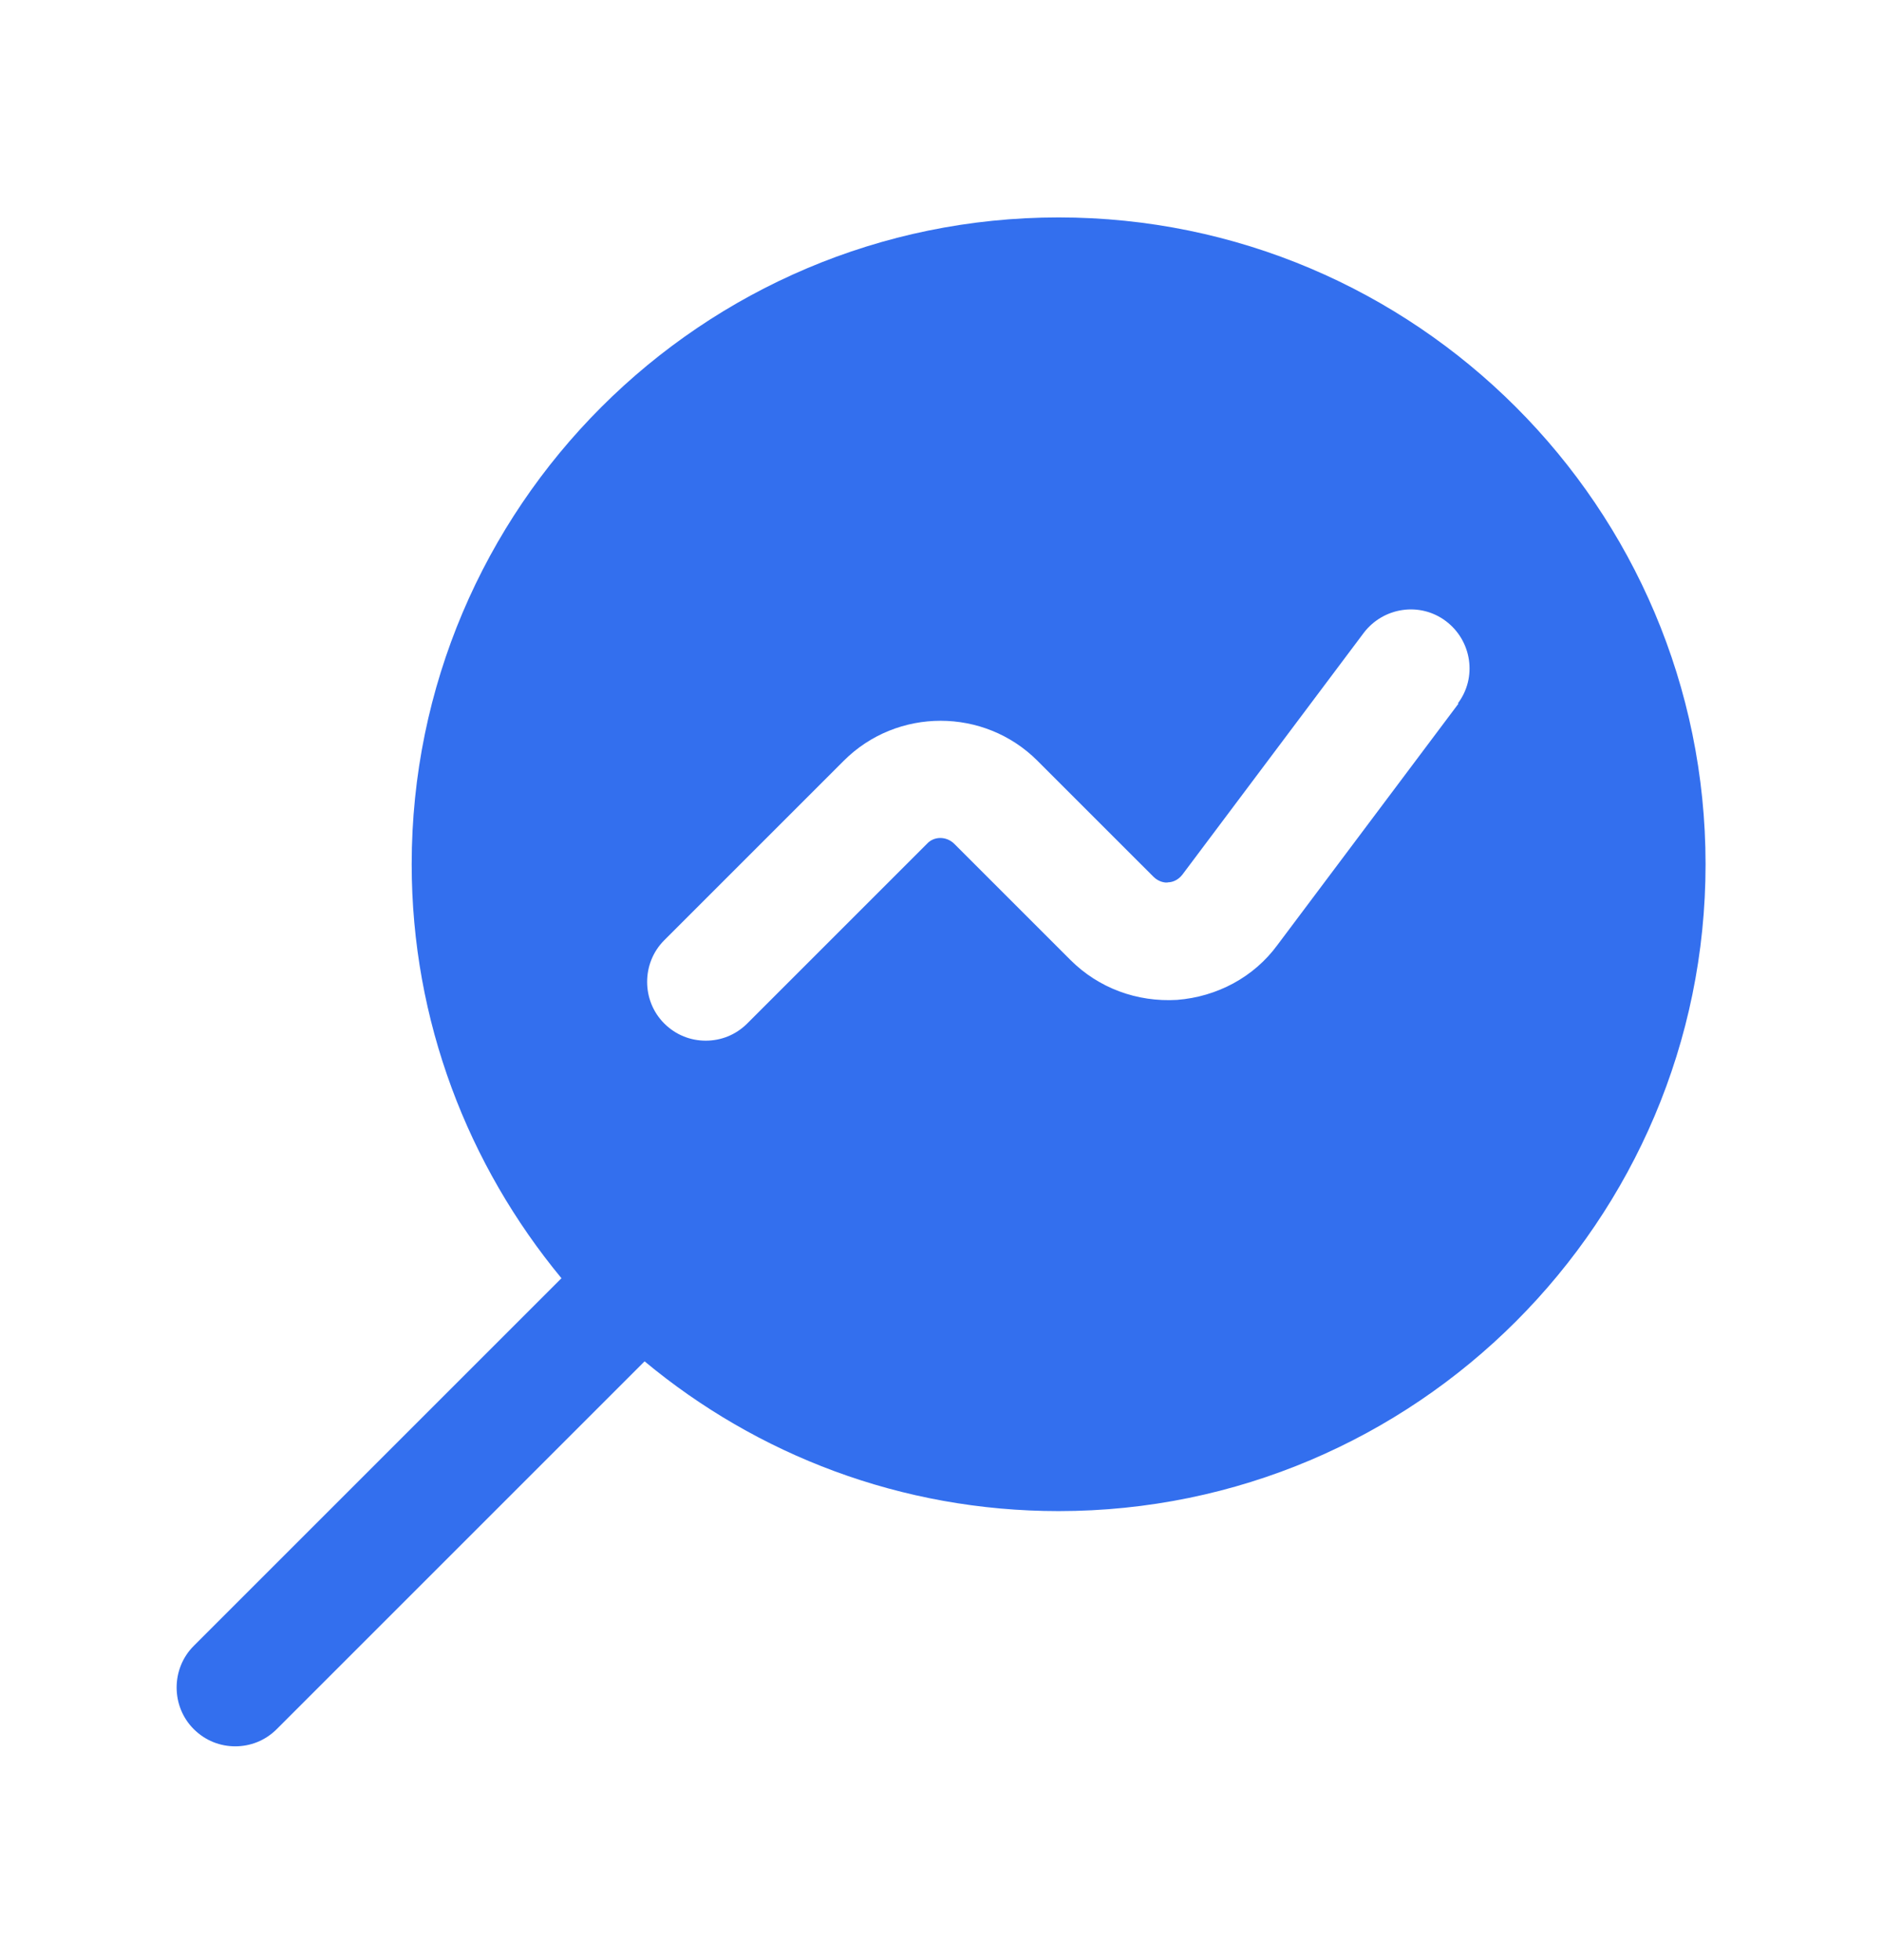 <svg width="24" height="25" viewBox="0 0 24 25" fill="none" xmlns="http://www.w3.org/2000/svg">
<path d="M13.5 2.773C8.95 2.773 5.25 6.473 5.25 11.023C5.25 13.023 5.97 14.863 7.16 16.303L2.47 20.993C2.18 21.283 2.18 21.763 2.47 22.053C2.62 22.203 2.81 22.273 3 22.273C3.19 22.273 3.38 22.203 3.53 22.053L8.22 17.363C9.65 18.553 11.49 19.273 13.5 19.273C18.05 19.273 21.75 15.573 21.75 11.023C21.75 6.473 18.05 2.773 13.5 2.773ZM18.6 8.973L16.29 12.053C15.99 12.463 15.52 12.713 15.01 12.753C14.5 12.783 14.01 12.603 13.65 12.243L12.17 10.763C12.07 10.663 11.91 10.663 11.82 10.763L9.53 13.053C9.38 13.203 9.19 13.273 9 13.273C8.81 13.273 8.62 13.203 8.47 13.053C8.18 12.763 8.18 12.283 8.47 11.993L10.76 9.703C11.44 9.023 12.55 9.023 13.23 9.703L14.71 11.183C14.78 11.253 14.87 11.263 14.9 11.253C14.94 11.253 15.02 11.233 15.08 11.153L17.39 8.073C17.64 7.743 18.11 7.673 18.44 7.923C18.77 8.173 18.84 8.643 18.59 8.973H18.6Z" fill="#336FEE"/>
</svg>
